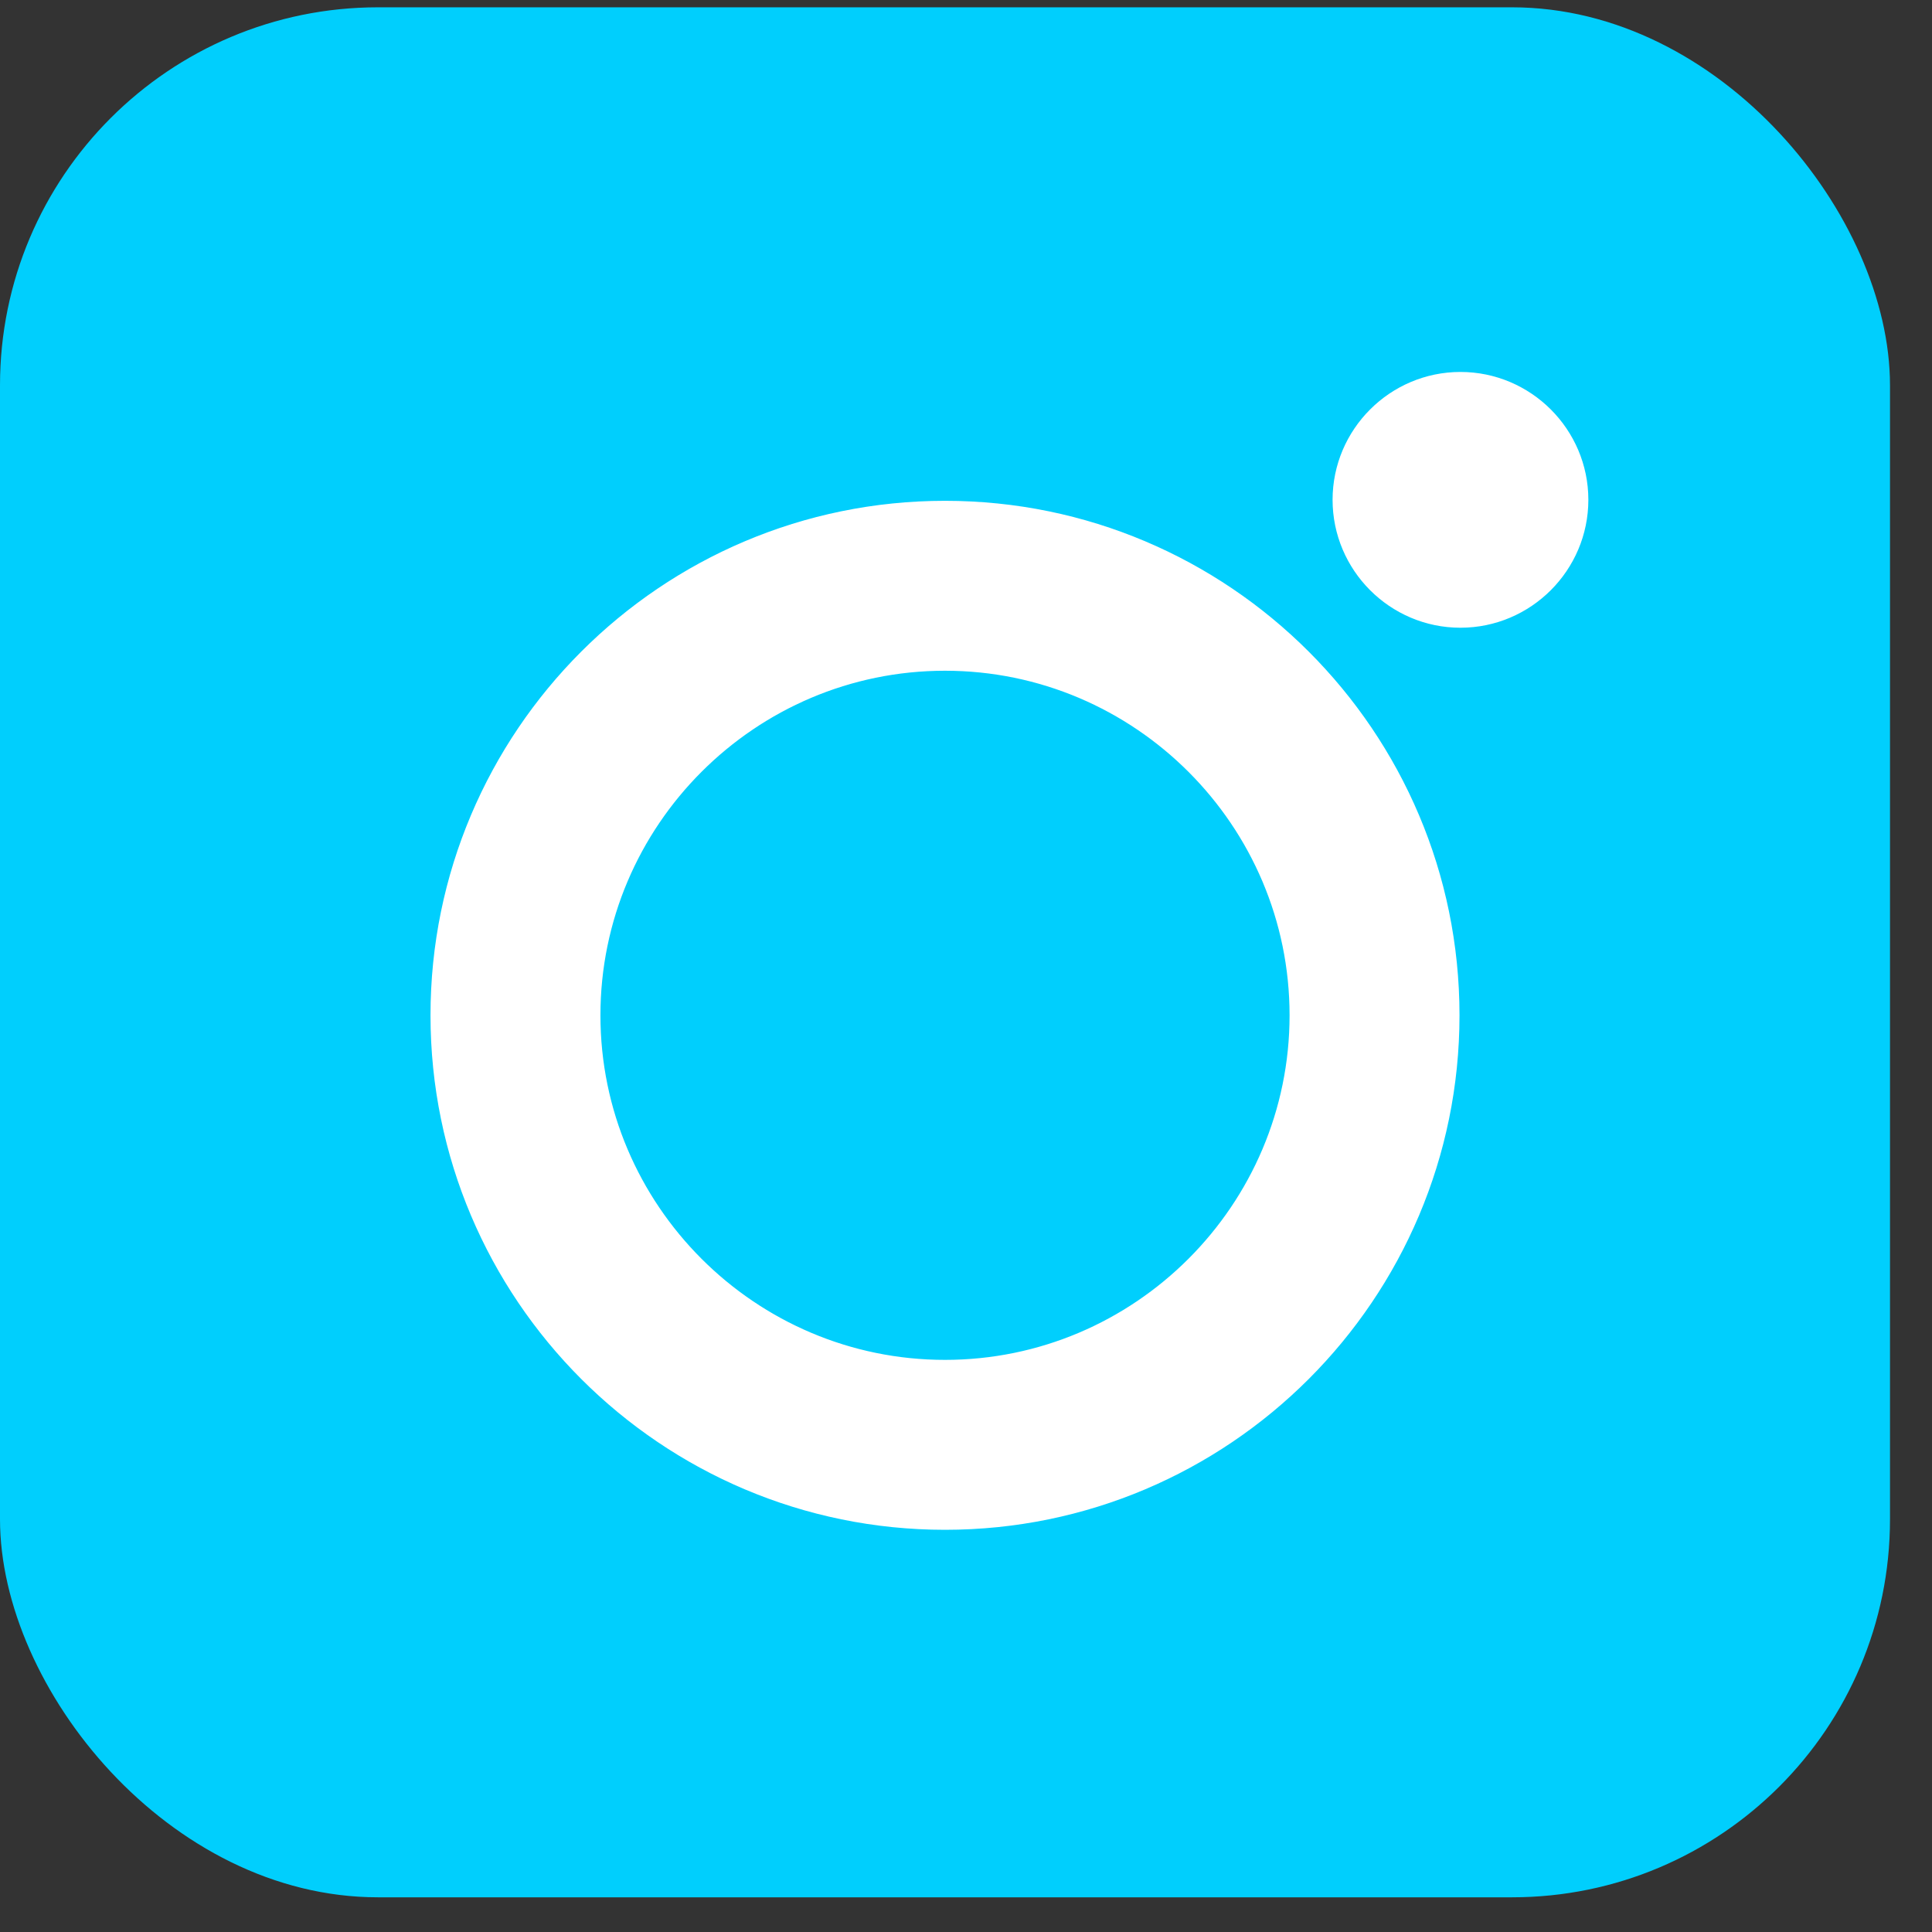 <svg width="23" height="23" viewBox="0 0 23 23" fill="none" xmlns="http://www.w3.org/2000/svg">
<rect x="0" y="0" width="23" height="23" fill="#333333" stroke="none"/>
<rect y="0.087" width="22.5" height="22.5" rx="4.5" fill="#00CFFD"/>
<path d="M18.659 5.95C18.659 5.25 18.087 4.678 17.386 4.678C16.686 4.678 16.114 5.25 16.114 5.95C16.114 6.651 16.686 7.223 17.386 7.223C18.087 7.223 18.659 6.651 18.659 5.95ZM17.125 12.087C17.125 8.845 14.492 6.212 11.25 6.212C8.008 6.212 5.375 8.845 5.375 12.087C5.375 15.329 8.008 17.962 11.25 17.962C14.492 17.962 17.125 15.329 17.125 12.087ZM6.898 12.087C6.898 9.689 8.852 7.735 11.25 7.735C13.648 7.735 15.602 9.689 15.602 12.087C15.602 14.485 13.648 16.439 11.25 16.439C8.852 16.439 6.898 14.485 6.898 12.087Z" fill="white" stroke="white" stroke-width="0.5"/>
</svg>
